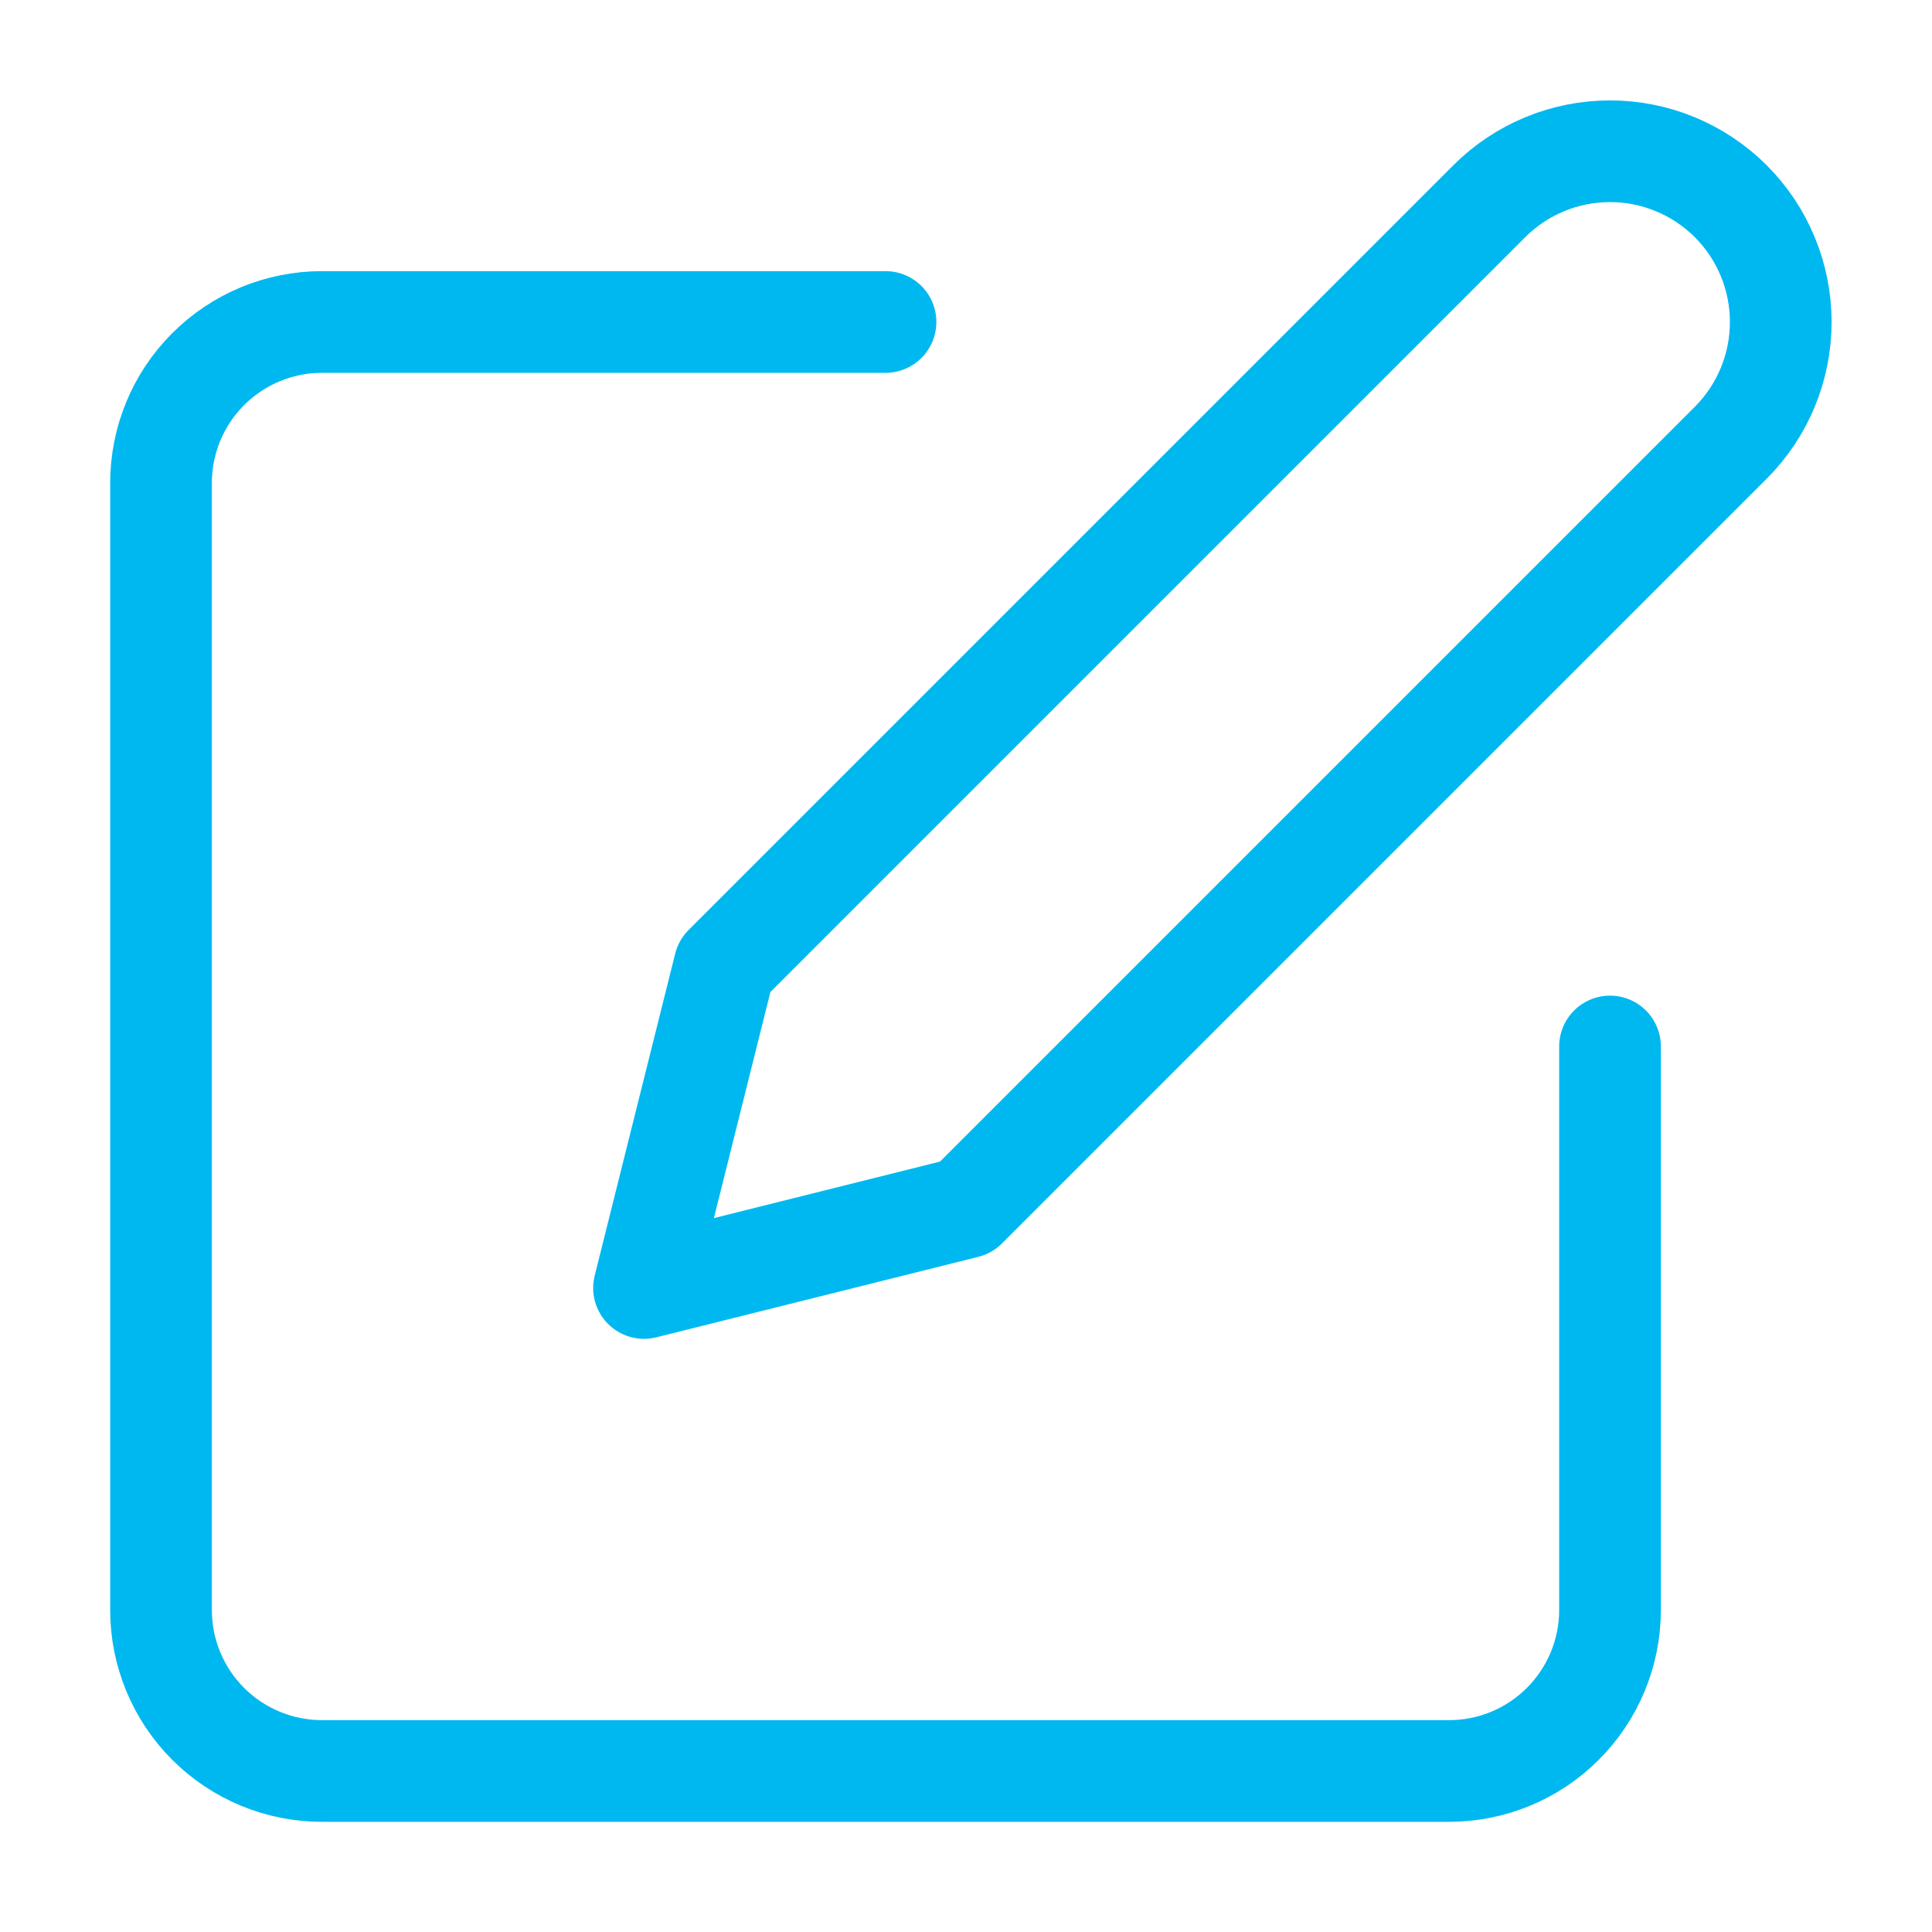 <?xml version="1.0" encoding="UTF-8"?>
<svg xmlns="http://www.w3.org/2000/svg" width="38" height="38" viewBox="0 0 38 38" fill="none">
  <path d="M17.417 6.333H6.333C5.493 6.333 4.688 6.667 4.094 7.261C3.5 7.855 3.167 8.66 3.167 9.5V31.667C3.167 32.506 3.5 33.312 4.094 33.906C4.688 34.5 5.493 34.833 6.333 34.833H28.5C29.34 34.833 30.145 34.5 30.739 33.906C31.333 33.312 31.667 32.506 31.667 31.667V20.583" stroke="#00B8F0" stroke-width="2" stroke-linecap="round" stroke-linejoin="round"></path>
  <path d="M29.292 3.958C29.922 3.328 30.776 2.975 31.667 2.975C32.557 2.975 33.412 3.328 34.042 3.958C34.672 4.588 35.025 5.443 35.025 6.333C35.025 7.224 34.672 8.078 34.042 8.708L19 23.75L12.667 25.333L14.25 19L29.292 3.958Z" stroke="#00B8F0" stroke-width="2" stroke-linecap="round" stroke-linejoin="round"></path>
</svg>
